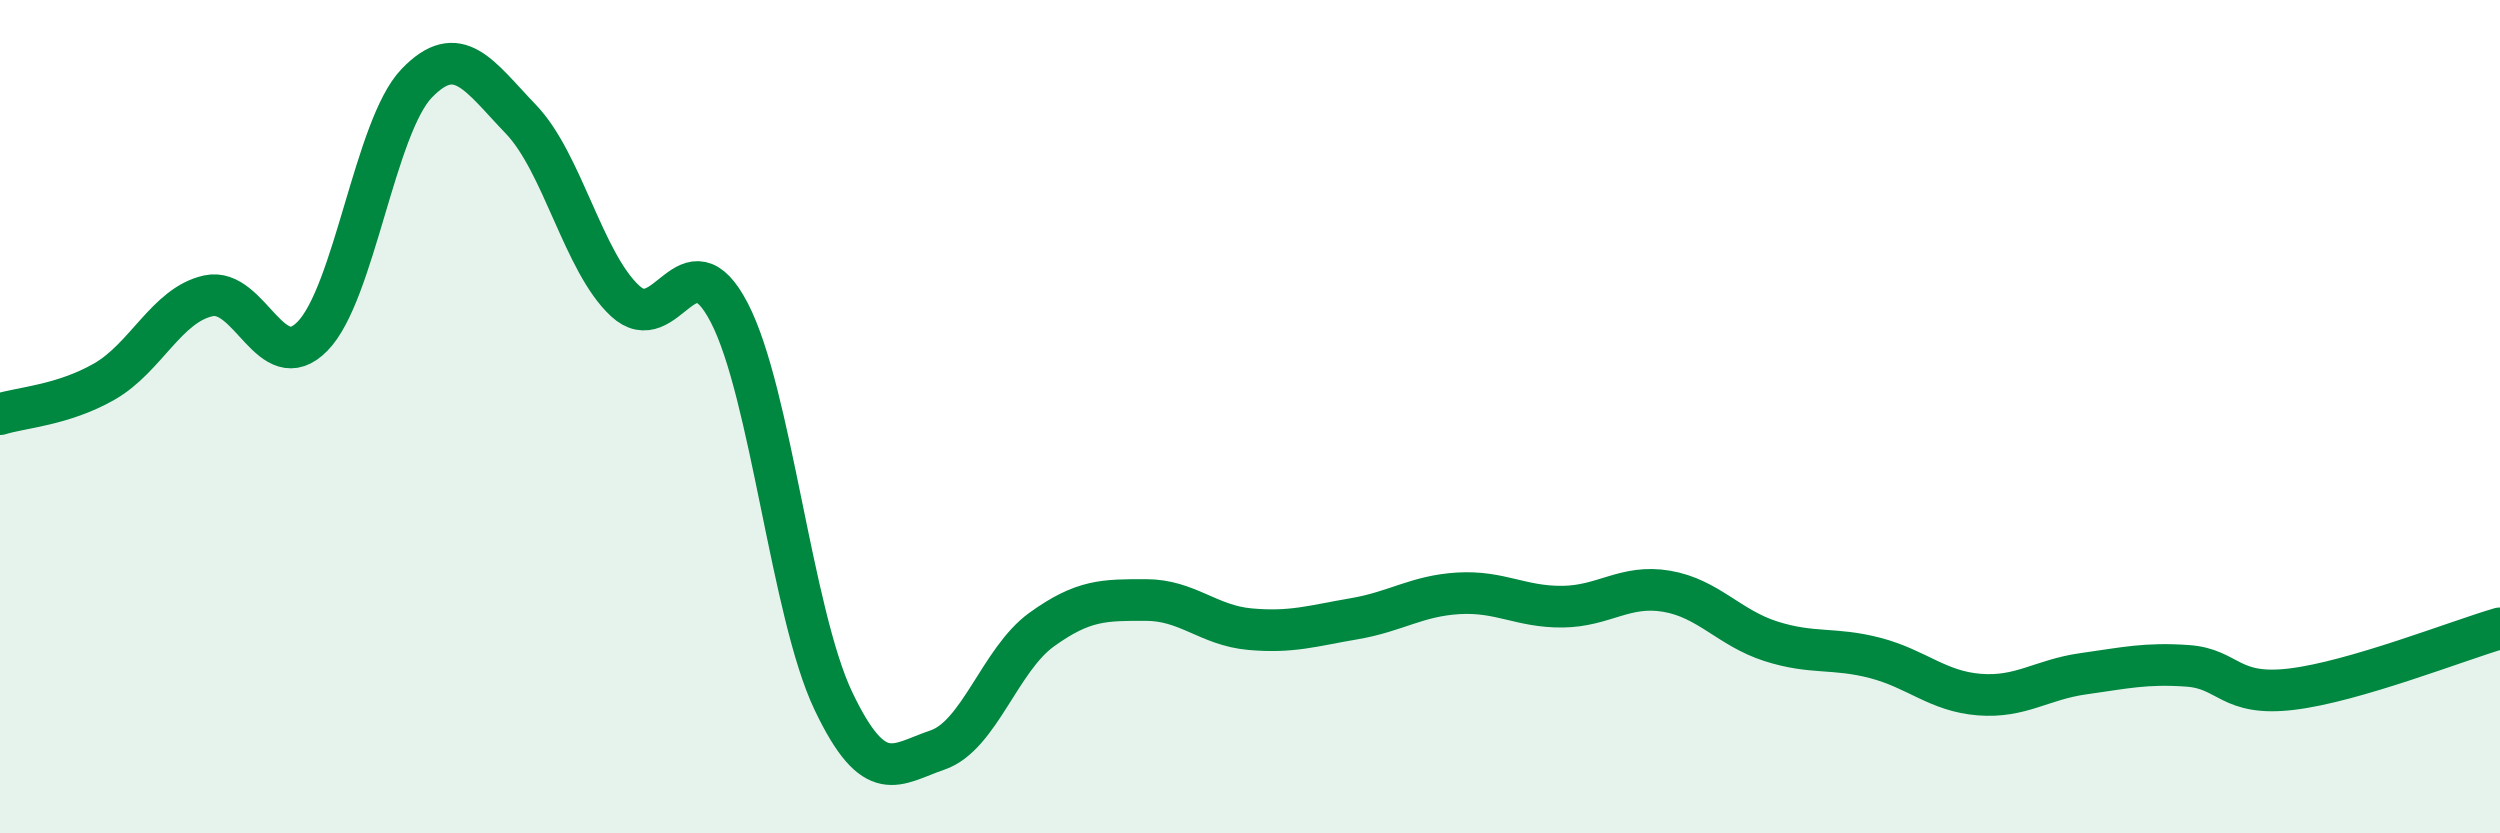 
    <svg width="60" height="20" viewBox="0 0 60 20" xmlns="http://www.w3.org/2000/svg">
      <path
        d="M 0,9.94 C 0.5,9.78 1.5,9.73 2.5,9.16 C 3.5,8.59 4,7.32 5,7.1 C 6,6.88 6.5,9.09 7.5,8.07 C 8.5,7.05 9,3.04 10,2 C 11,0.96 11.5,1.82 12.5,2.86 C 13.5,3.9 14,6.29 15,7.22 C 16,8.15 16.5,5.58 17.5,7.5 C 18.5,9.42 19,14.72 20,16.82 C 21,18.92 21.5,18.34 22.5,18 C 23.5,17.66 24,15.83 25,15.11 C 26,14.39 26.5,14.4 27.5,14.4 C 28.5,14.4 29,15.01 30,15.1 C 31,15.19 31.5,15.02 32.5,14.85 C 33.5,14.68 34,14.3 35,14.24 C 36,14.18 36.5,14.57 37.5,14.56 C 38.5,14.55 39,14.02 40,14.19 C 41,14.36 41.5,15.07 42.5,15.39 C 43.5,15.71 44,15.53 45,15.79 C 46,16.05 46.5,16.59 47.5,16.67 C 48.5,16.75 49,16.31 50,16.17 C 51,16.03 51.5,15.91 52.5,15.98 C 53.5,16.05 53.5,16.72 55,16.54 C 56.5,16.36 59,15.37 60,15.08L60 20L0 20Z"
        fill="#008740"
        opacity="0.1"
        stroke-linecap="round"
        stroke-linejoin="round"
      />
      <path
        d="M 0,9.94 C 0.5,9.78 1.5,9.73 2.5,9.16 C 3.5,8.59 4,7.32 5,7.1 C 6,6.88 6.5,9.09 7.5,8.07 C 8.5,7.05 9,3.04 10,2 C 11,0.96 11.5,1.82 12.5,2.86 C 13.5,3.9 14,6.29 15,7.22 C 16,8.15 16.5,5.58 17.5,7.5 C 18.5,9.42 19,14.72 20,16.82 C 21,18.92 21.5,18.34 22.5,18 C 23.5,17.66 24,15.83 25,15.11 C 26,14.39 26.5,14.4 27.5,14.4 C 28.5,14.4 29,15.01 30,15.1 C 31,15.19 31.5,15.02 32.5,14.85 C 33.5,14.68 34,14.3 35,14.24 C 36,14.18 36.5,14.57 37.5,14.56 C 38.5,14.55 39,14.02 40,14.19 C 41,14.36 41.5,15.07 42.5,15.39 C 43.5,15.71 44,15.53 45,15.79 C 46,16.05 46.5,16.59 47.5,16.67 C 48.5,16.75 49,16.31 50,16.17 C 51,16.03 51.5,15.91 52.5,15.98 C 53.5,16.05 53.5,16.72 55,16.54 C 56.5,16.36 59,15.37 60,15.08"
        stroke="#008740"
        stroke-width="1"
        fill="none"
        stroke-linecap="round"
        stroke-linejoin="round"
      />
    </svg>
  